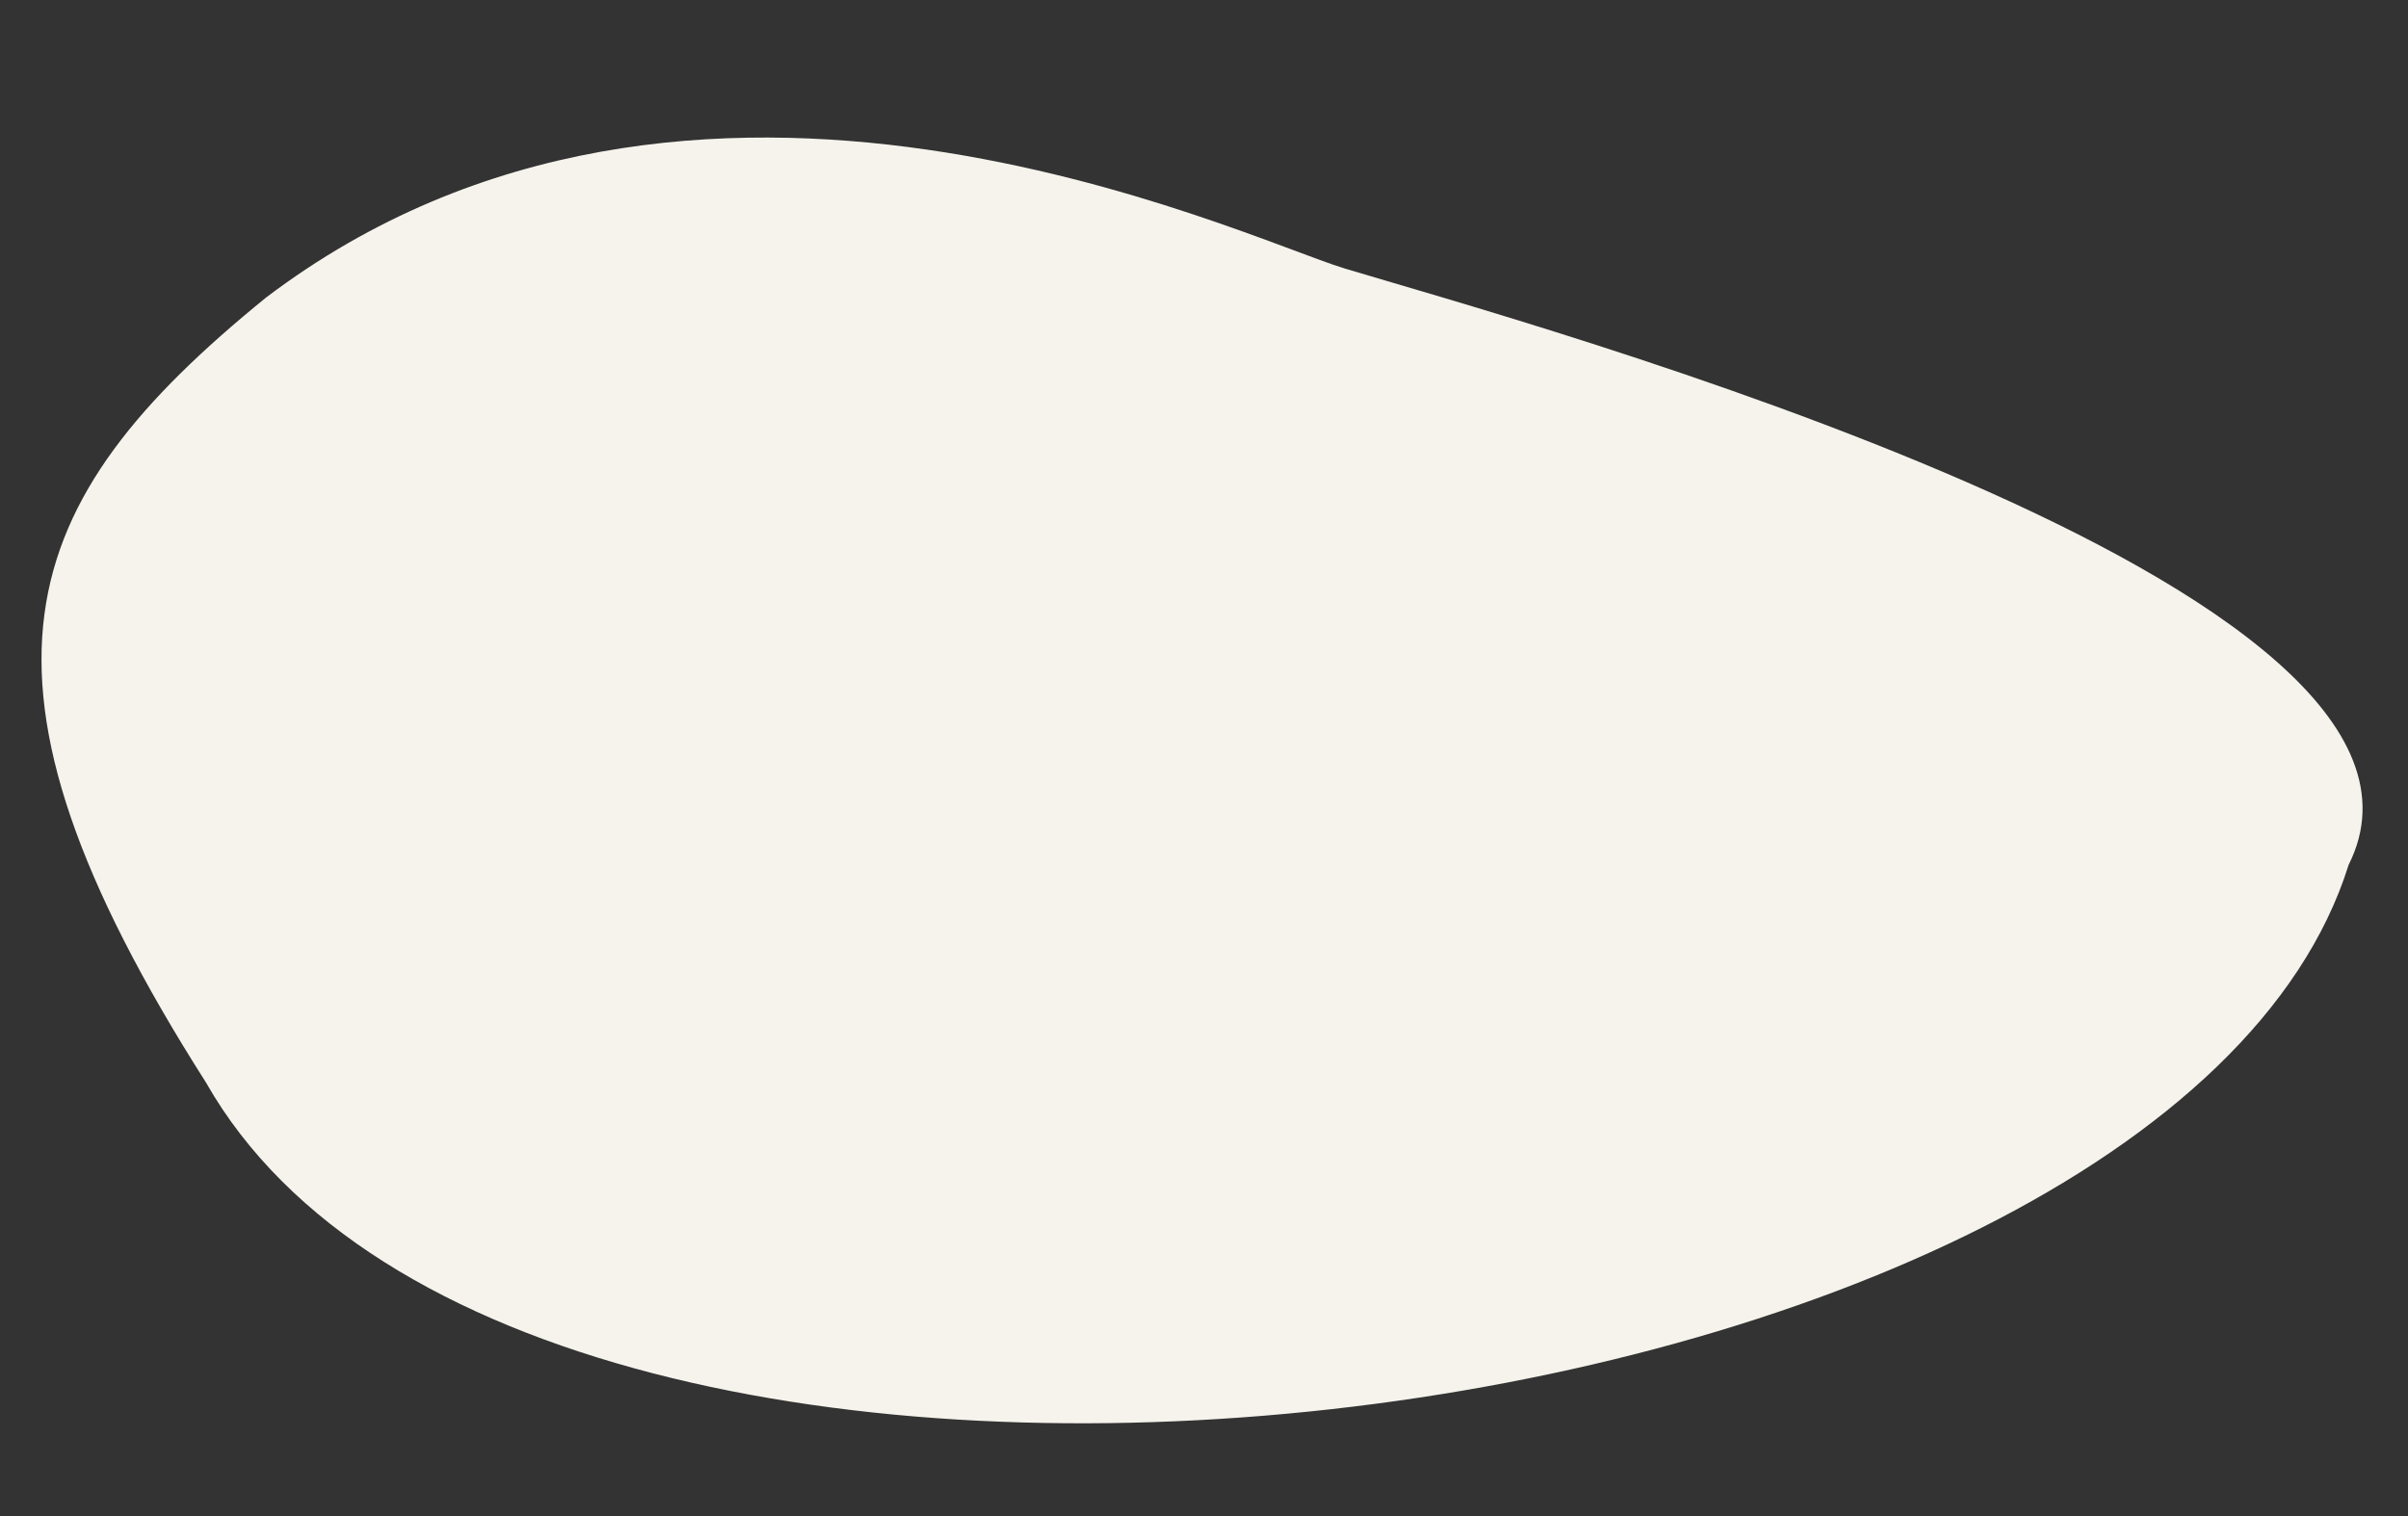 <svg xmlns="http://www.w3.org/2000/svg" xmlns:xlink="http://www.w3.org/1999/xlink" width="1327.44" height="835.959" viewBox="0 0 1327.44 835.959">
  <rect x="0" y="0" width="1327.44" height="835.959" fill="#333333" stroke="none"/>
  <defs>
    <clipPath id="clip-path">
      <rect id="Rechteck_122" data-name="Rechteck 122" width="1268.806" height="728.147" fill="#f5f3ec"/>
    </clipPath>
  </defs>
  <g id="Gruppe_483" data-name="Gruppe 483" transform="matrix(0.996, -0.087, 0.087, 0.996, 0, 110.584)">
    <g id="Gruppe_422" data-name="Gruppe 422" clip-path="url(#clip-path)">
      <path id="Pfad_425" data-name="Pfad 425" d="M141.476,66.035C-6.557,166.24-52.016,258.26,70.893,494.469,222.781,825.151,1128.9,791.582,1258.213,477.538,1348.9,330.548,830.264,139.8,735.266,101.774,679.879,79.6,392.159-91.6,141.476,66.035" transform="translate(-0.001 0.001)" fill="#f5f3ec"/>
    </g>
  </g>
</svg>
